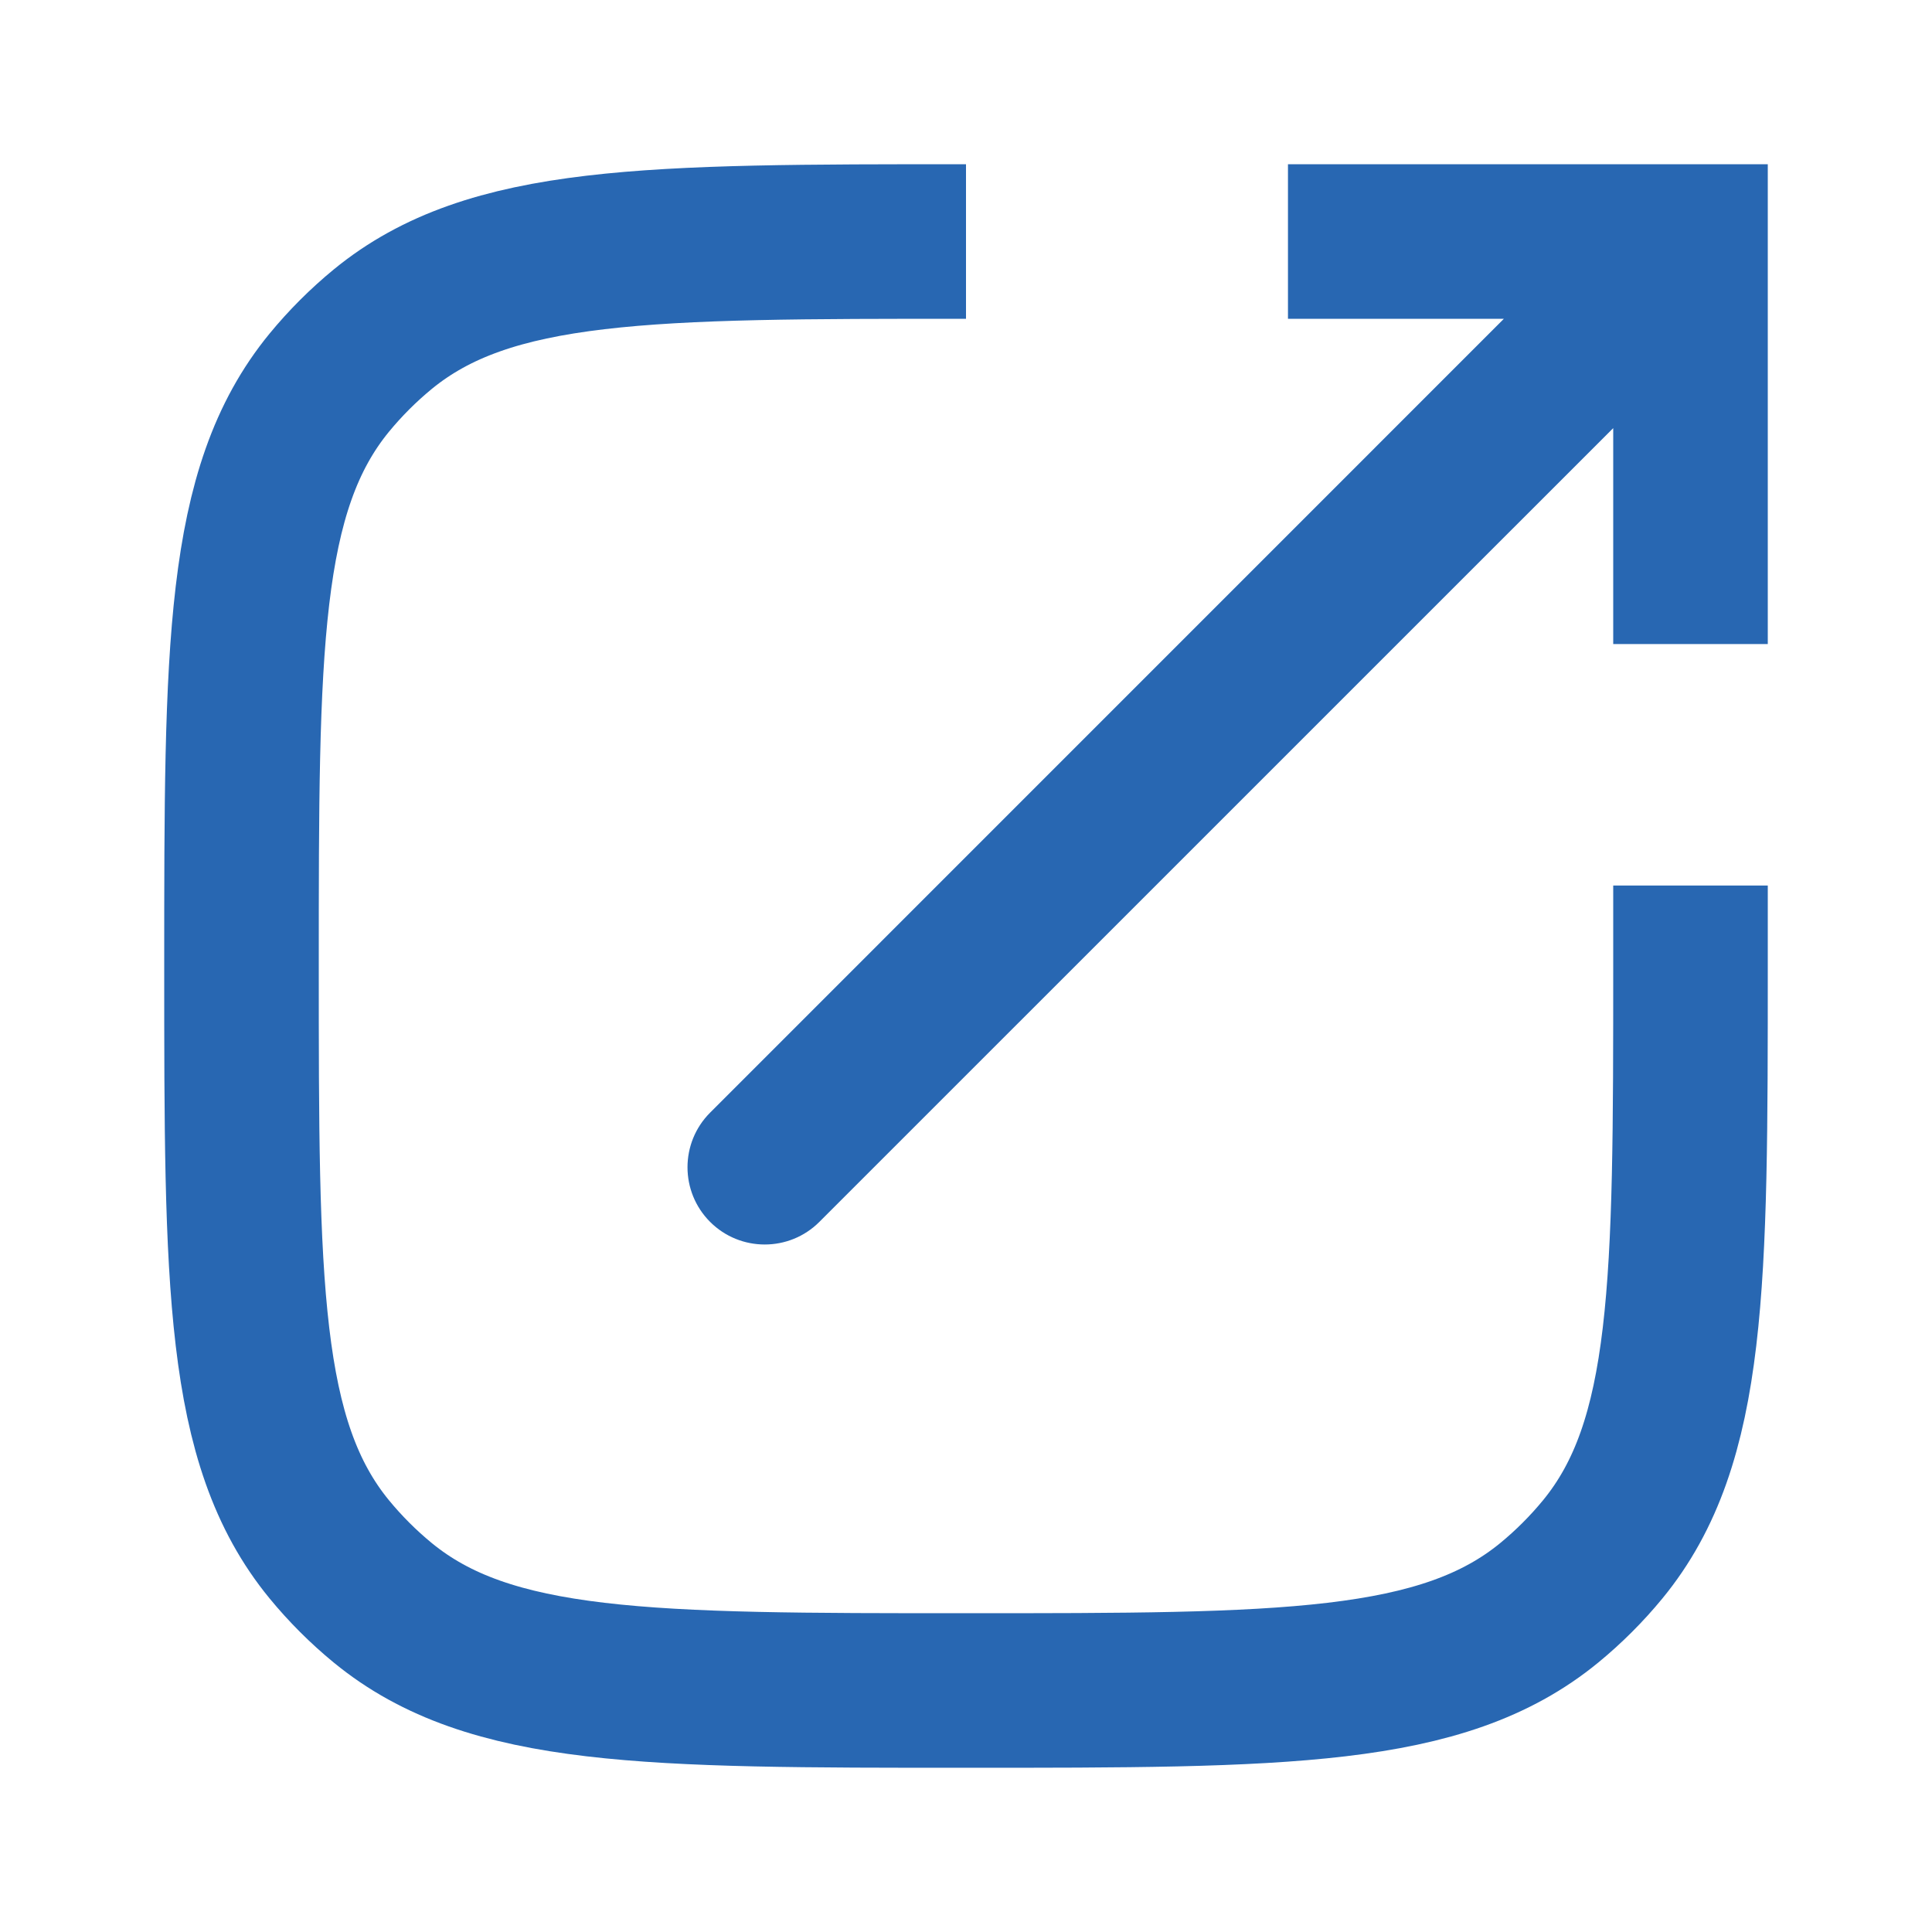 <?xml version="1.0" encoding="UTF-8"?> <svg xmlns="http://www.w3.org/2000/svg" width="20" height="20" viewBox="0 0 20 20" fill="none"><path d="M17.5 9.167V10C17.5 13.287 17.5 14.931 16.592 16.038C16.426 16.24 16.24 16.426 16.038 16.592C14.931 17.5 13.287 17.5 10 17.5V17.5C6.713 17.5 5.069 17.5 3.962 16.592C3.76 16.426 3.574 16.24 3.408 16.038C2.5 14.931 2.5 13.287 2.5 10V10C2.5 6.713 2.5 5.069 3.408 3.962C3.574 3.76 3.76 3.574 3.962 3.408C5.069 2.5 6.713 2.5 10 2.5V2.5" stroke="#2867B2" stroke-width="1.6"></path><path d="M17.5 2.5V1.7H18.3V2.5H17.5ZM8.482 12.649C8.17 12.961 7.663 12.961 7.351 12.649C7.039 12.337 7.039 11.83 7.351 11.518L8.482 12.649ZM16.7 6.667V2.5H18.3V6.667H16.7ZM17.5 3.3H13.333V1.7H17.5V3.3ZM18.066 3.066L8.482 12.649L7.351 11.518L16.934 1.934L18.066 3.066Z" fill="#2867B2"></path></svg> 